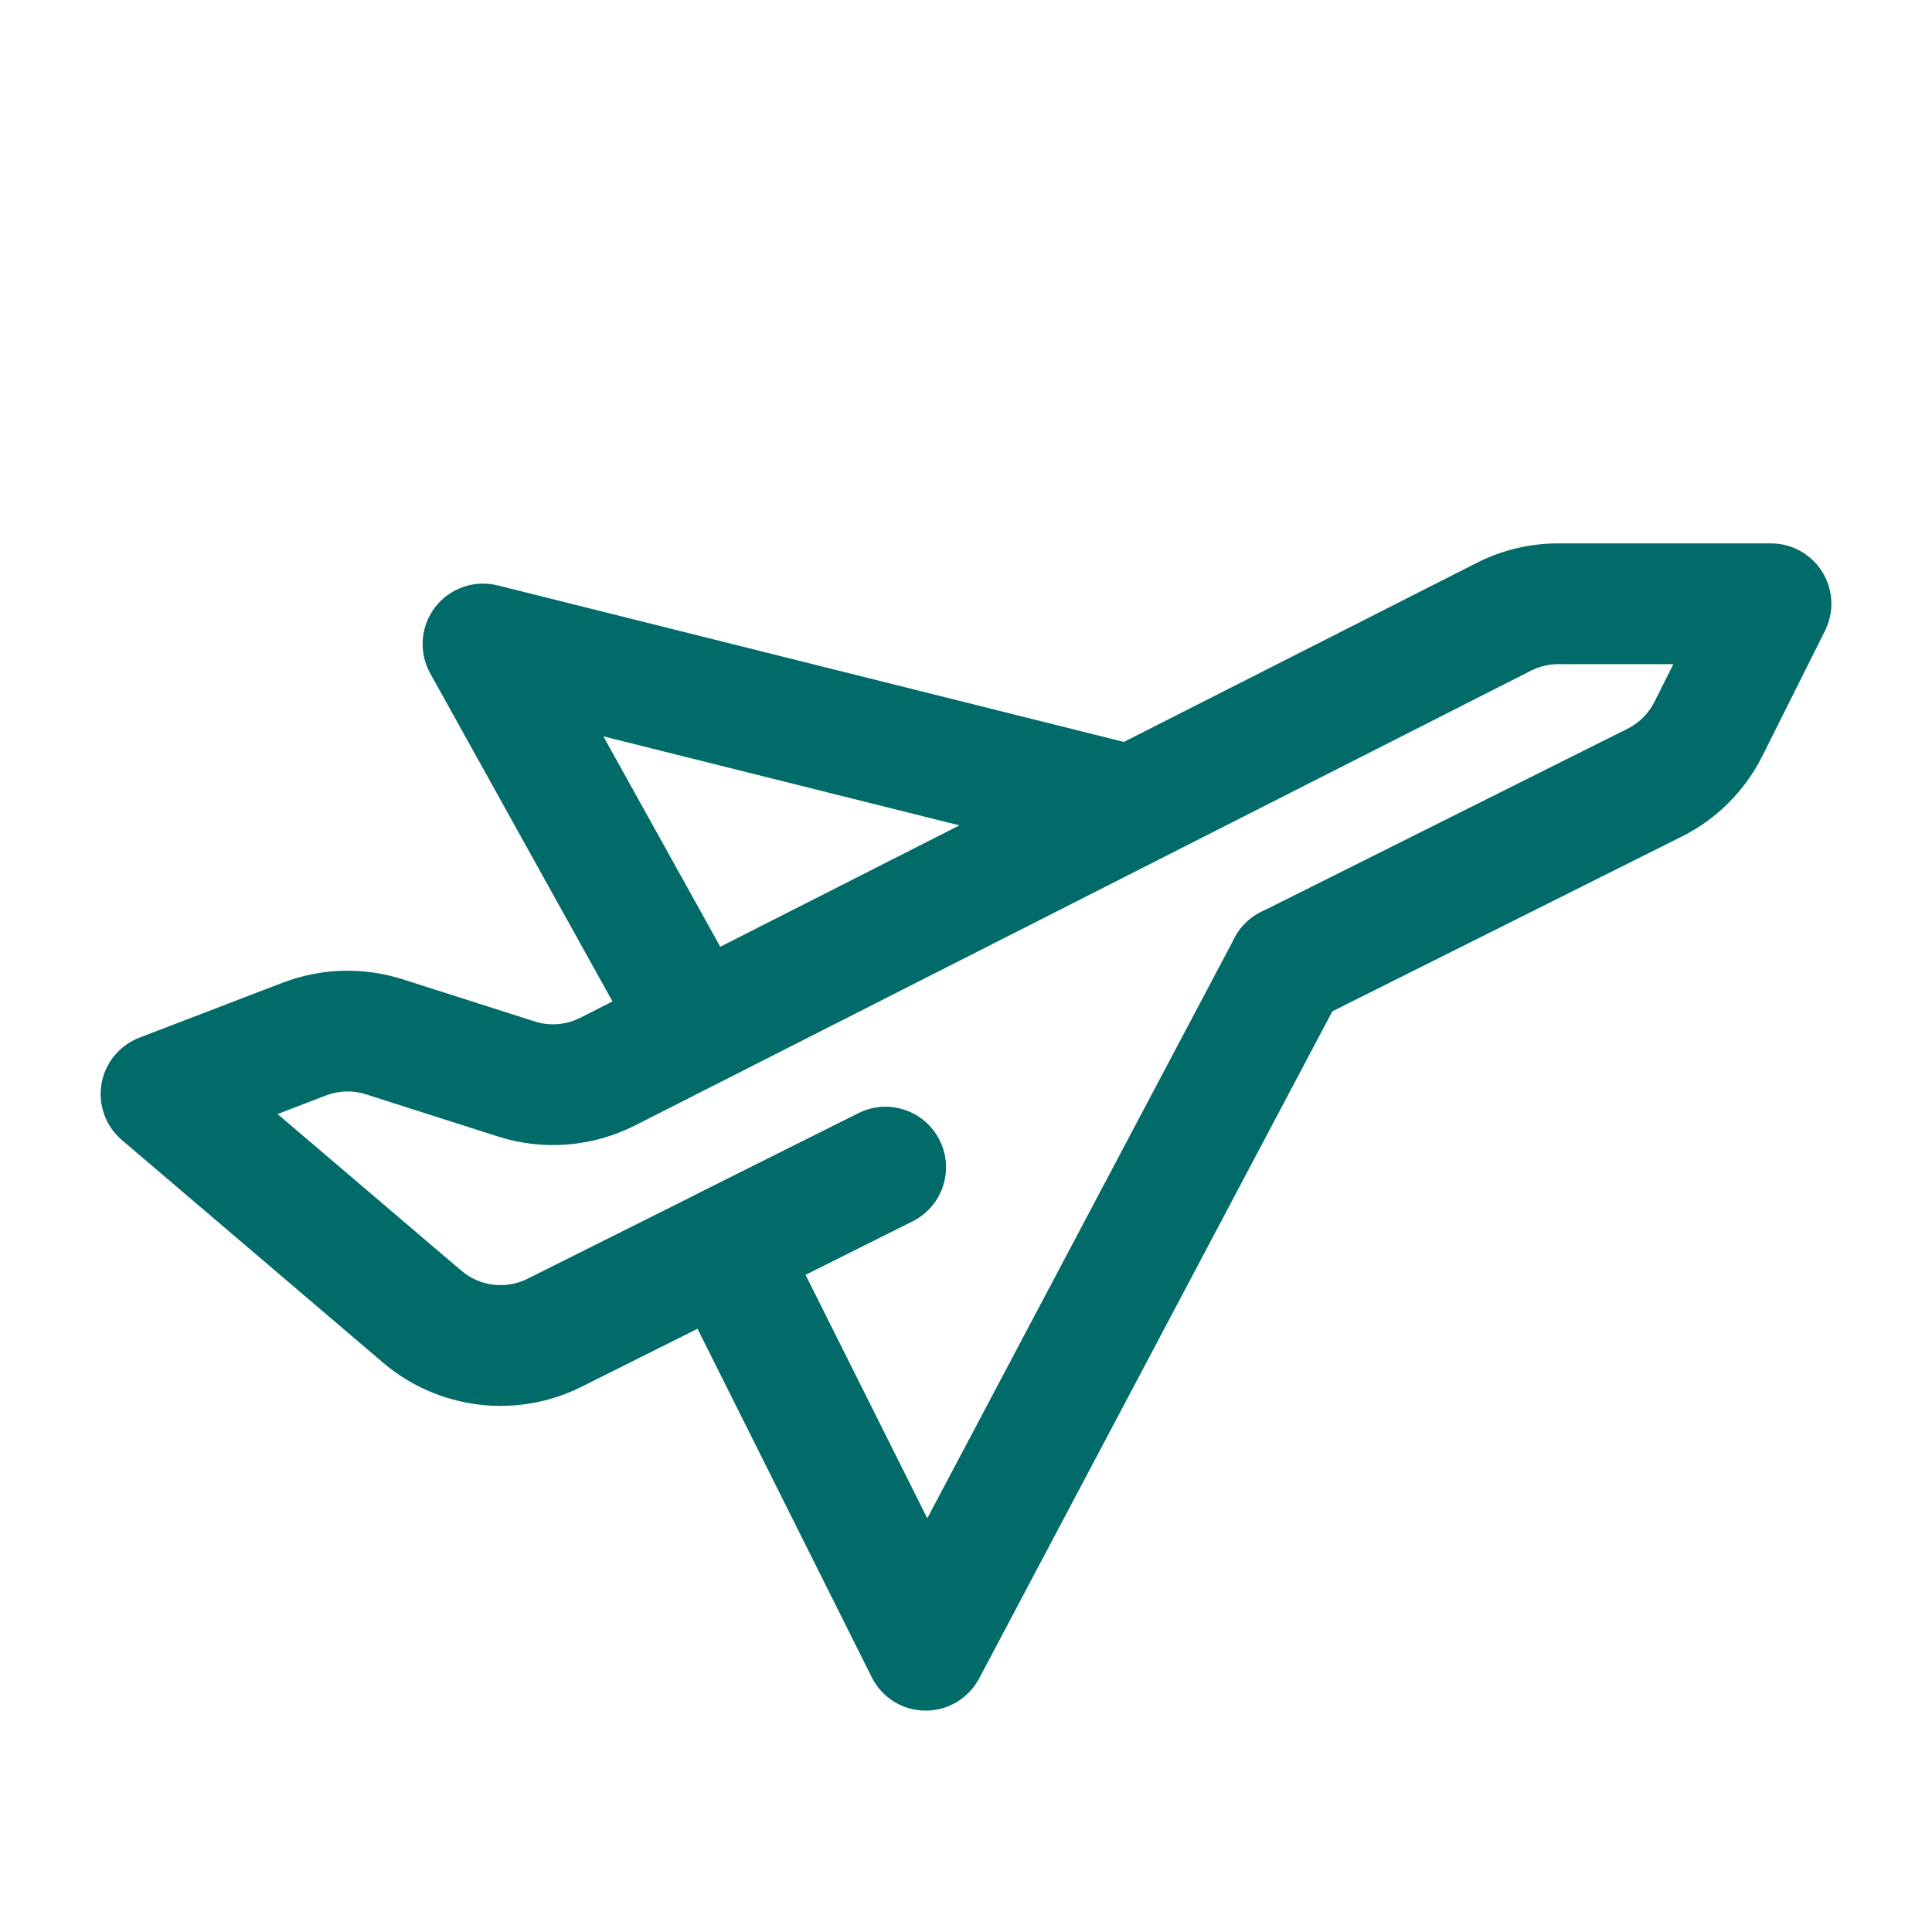 <svg width="24" height="24" viewBox="0 0 24 24" fill="none" xmlns="http://www.w3.org/2000/svg">
<path fill-rule="evenodd" clip-rule="evenodd" d="M19.359 8.25C19.241 8.25 19.125 8.278 19.019 8.331L7.888 13.981C7.888 13.981 7.888 13.981 7.888 13.981C7.361 14.248 6.749 14.298 6.186 14.118M6.186 14.118L4.546 13.594C4.546 13.594 4.546 13.594 4.546 13.594C4.384 13.542 4.209 13.547 4.05 13.608L3.448 13.839L5.731 15.785C5.96 15.98 6.284 16.02 6.553 15.885L10.665 13.829C11.035 13.644 11.486 13.794 11.671 14.165C11.856 14.535 11.706 14.986 11.335 15.171L7.224 17.227C7.224 17.227 7.224 17.227 7.224 17.227C6.416 17.631 5.445 17.512 4.758 16.927L1.513 14.161C1.312 13.989 1.216 13.724 1.261 13.463C1.306 13.203 1.485 12.985 1.732 12.89L3.513 12.207C3.99 12.025 4.515 12.01 5.002 12.165L6.642 12.689C6.83 12.749 7.034 12.732 7.209 12.643L18.341 6.994C18.656 6.833 19.005 6.75 19.359 6.75H22C22.26 6.75 22.501 6.885 22.638 7.106C22.775 7.327 22.787 7.603 22.671 7.835L21.894 9.388C21.677 9.824 21.324 10.177 20.888 10.394L16.335 12.671C15.965 12.856 15.514 12.706 15.329 12.335C15.144 11.965 15.294 11.514 15.665 11.329L20.217 9.053C20.363 8.98 20.48 8.863 20.553 8.717L20.787 8.25H19.359" fill="#006B68"/>
<path fill-rule="evenodd" clip-rule="evenodd" d="M16.351 11.337C16.717 11.531 16.857 11.985 16.663 12.351L12.163 20.851C12.031 21.099 11.772 21.253 11.491 21.25C11.21 21.247 10.955 21.087 10.829 20.835L8.329 15.835C8.24 15.658 8.226 15.452 8.288 15.263C8.351 15.074 8.487 14.918 8.665 14.829L10.665 13.829C11.035 13.644 11.486 13.794 11.671 14.165C11.856 14.535 11.706 14.986 11.335 15.171L10.006 15.835L11.519 18.861L15.337 11.649C15.531 11.283 15.985 11.143 16.351 11.337Z" fill="#006B68"/>
<path fill-rule="evenodd" clip-rule="evenodd" d="M5.405 7.543C5.587 7.306 5.892 7.2 6.182 7.272L14.182 9.272C14.584 9.373 14.828 9.78 14.728 10.182C14.627 10.584 14.22 10.828 13.818 10.728L7.495 9.147L9.156 12.136C9.357 12.498 9.226 12.954 8.864 13.156C8.502 13.357 8.046 13.226 7.844 12.864L5.344 8.364C5.199 8.103 5.223 7.781 5.405 7.543Z" fill="#006B68"/>
</svg>
